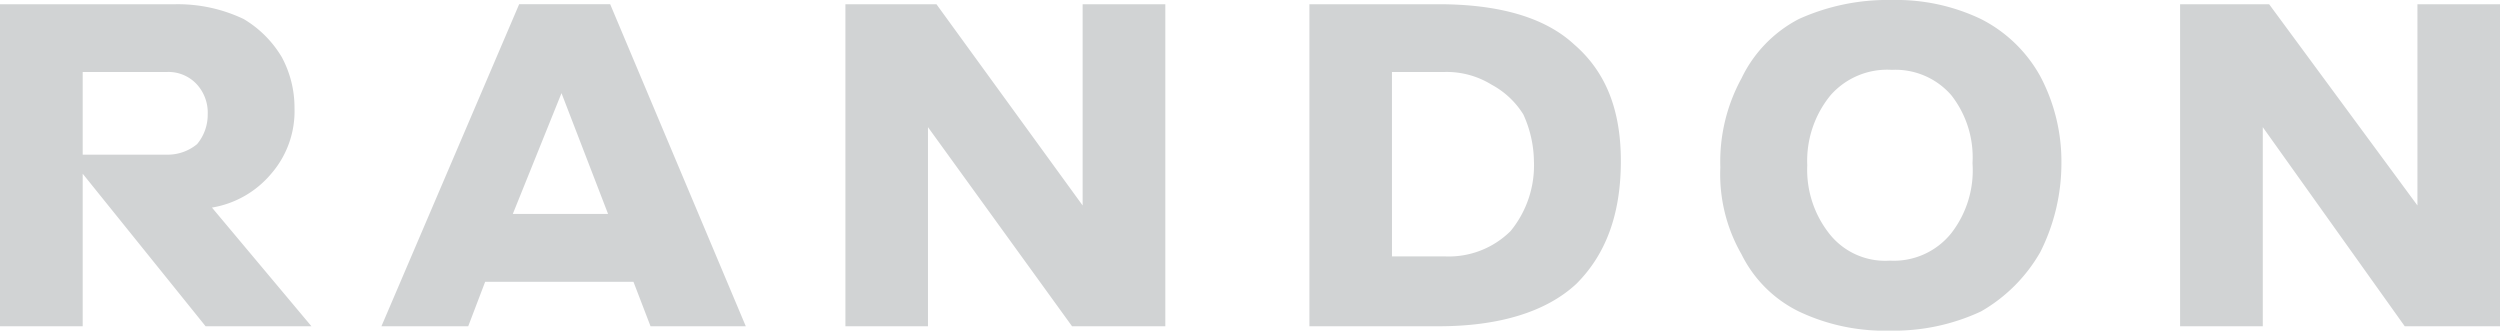 <svg xmlns="http://www.w3.org/2000/svg" width="188.96" height="24.99" viewBox="0 0 188.96 24.99"><g transform="translate(-802.34 -7060.95)"><g transform="translate(958.15 7073.28)"><path d="M0,0A13.745,13.745,0,0,0-1.6-6.57a10.591,10.591,0,0,0-4.48-4.32,14.86,14.86,0,0,0-6.73-1.44,16.272,16.272,0,0,0-7.04,1.44,9.836,9.836,0,0,0-4.33,4.48A13.125,13.125,0,0,0-25.78.32a12.133,12.133,0,0,0,1.6,6.57,9.487,9.487,0,0,0,4.33,4.32,15.073,15.073,0,0,0,6.88,1.45,15.565,15.565,0,0,0,6.89-1.45A12.039,12.039,0,0,0-1.6,6.73,14.918,14.918,0,0,0,0,0ZM-155.81,12.33h6.25V.8l9.29,11.53h8l-7.52-8.97A7.437,7.437,0,0,0-135.31.8a7.208,7.208,0,0,0,1.76-4.96,8.05,8.05,0,0,0-.96-3.85,8.259,8.259,0,0,0-2.88-2.88,11.568,11.568,0,0,0-5.13-1.12h-13.29Zm6.25-12.97V-6.89h6.4a2.912,2.912,0,0,1,2.25.96,3.174,3.174,0,0,1,.8,2.25,3.468,3.468,0,0,1-.8,2.24,3.476,3.476,0,0,1-2.25.8Zm22.58,12.97h6.56l1.28-3.36h11.21l1.29,3.36h7.2l-10.25-24.34h-6.88Zm9.93-8.49,3.68-9.13,3.52,9.13Zm25.14,8.49h6.24V-2.72l10.89,15.05h7.05V-12.01h-6.25V3.2L-85.03-12.01h-6.88Zm35.07,0h9.77c4.64,0,8.16-1.12,10.4-3.2,2.25-2.24,3.37-5.29,3.37-9.29,0-3.84-1.12-6.73-3.53-8.81-2.24-2.08-5.76-3.04-10.24-3.04h-9.77Zm6.24-5.28V-6.89h4.01a6.451,6.451,0,0,1,3.52.96,6.364,6.364,0,0,1,2.4,2.25,8.72,8.72,0,0,1,.8,3.52,7.82,7.82,0,0,1-1.76,5.29,6.629,6.629,0,0,1-4.96,1.92ZM-19.21.16a7.82,7.82,0,0,1,1.76-5.29,5.7,5.7,0,0,1,4.64-1.92A5.589,5.589,0,0,1-8.32-5.13,7.6,7.6,0,0,1-6.72,0a7.749,7.749,0,0,1-1.6,5.29,5.564,5.564,0,0,1-4.65,2.08,5.37,5.37,0,0,1-4.48-1.92A7.8,7.8,0,0,1-19.21.16ZM8.97,12.33h6.25V-2.72L25.95,12.33h7.2V-12.01H26.91V3.2L15.7-12.01H8.97Z" fill="#d1d3d4"/></g></g></svg>